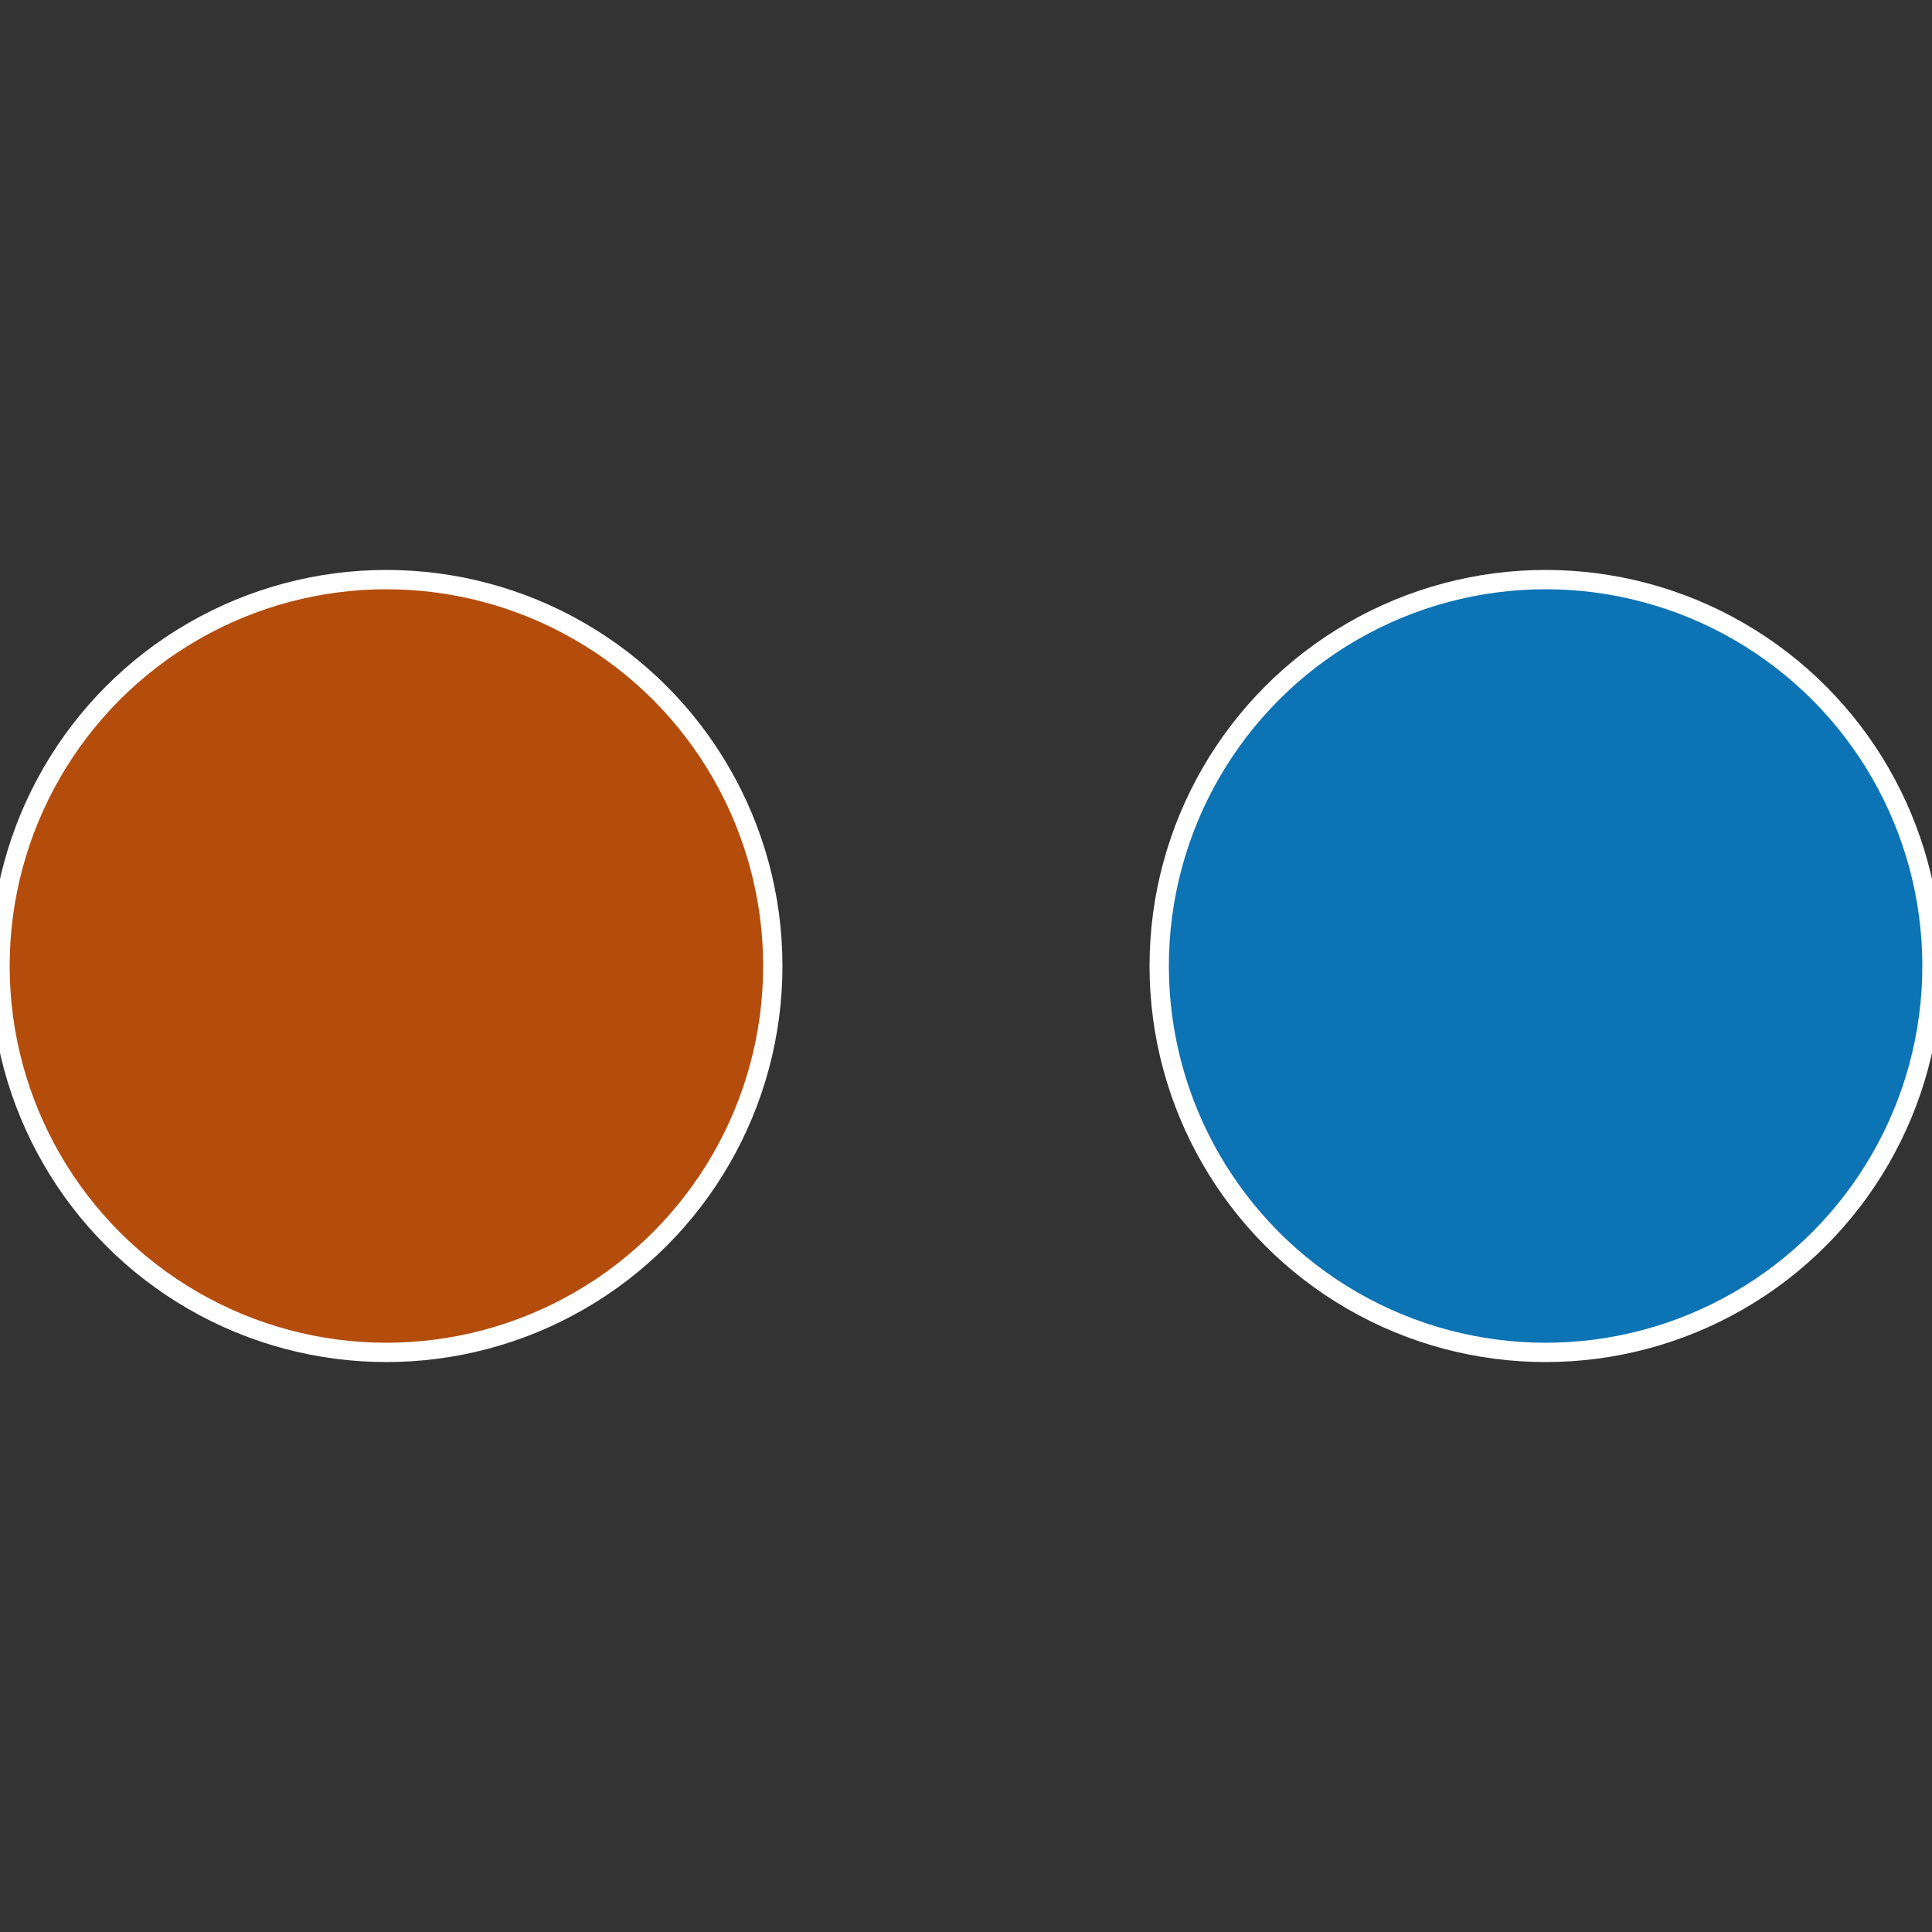 <?xml version="1.0" standalone="no"?>
<svg width="500" height="500" viewBox="-1 -1 2 2" xmlns="http://www.w3.org/2000/svg">
 
                <rect x="-1" y="-1" width="2" height="2" fill="#333333" stroke="none"/>
 
                <circle cx="0.6" cy="0" r="0.4" fill="#0c73b4" stroke="#fff" stroke-width="1%" />
             
                <circle cx="-0.6" cy="7.3478807948841E-17" r="0.4" fill="#b44c0c" stroke="#fff" stroke-width="1%" />
            </svg>

